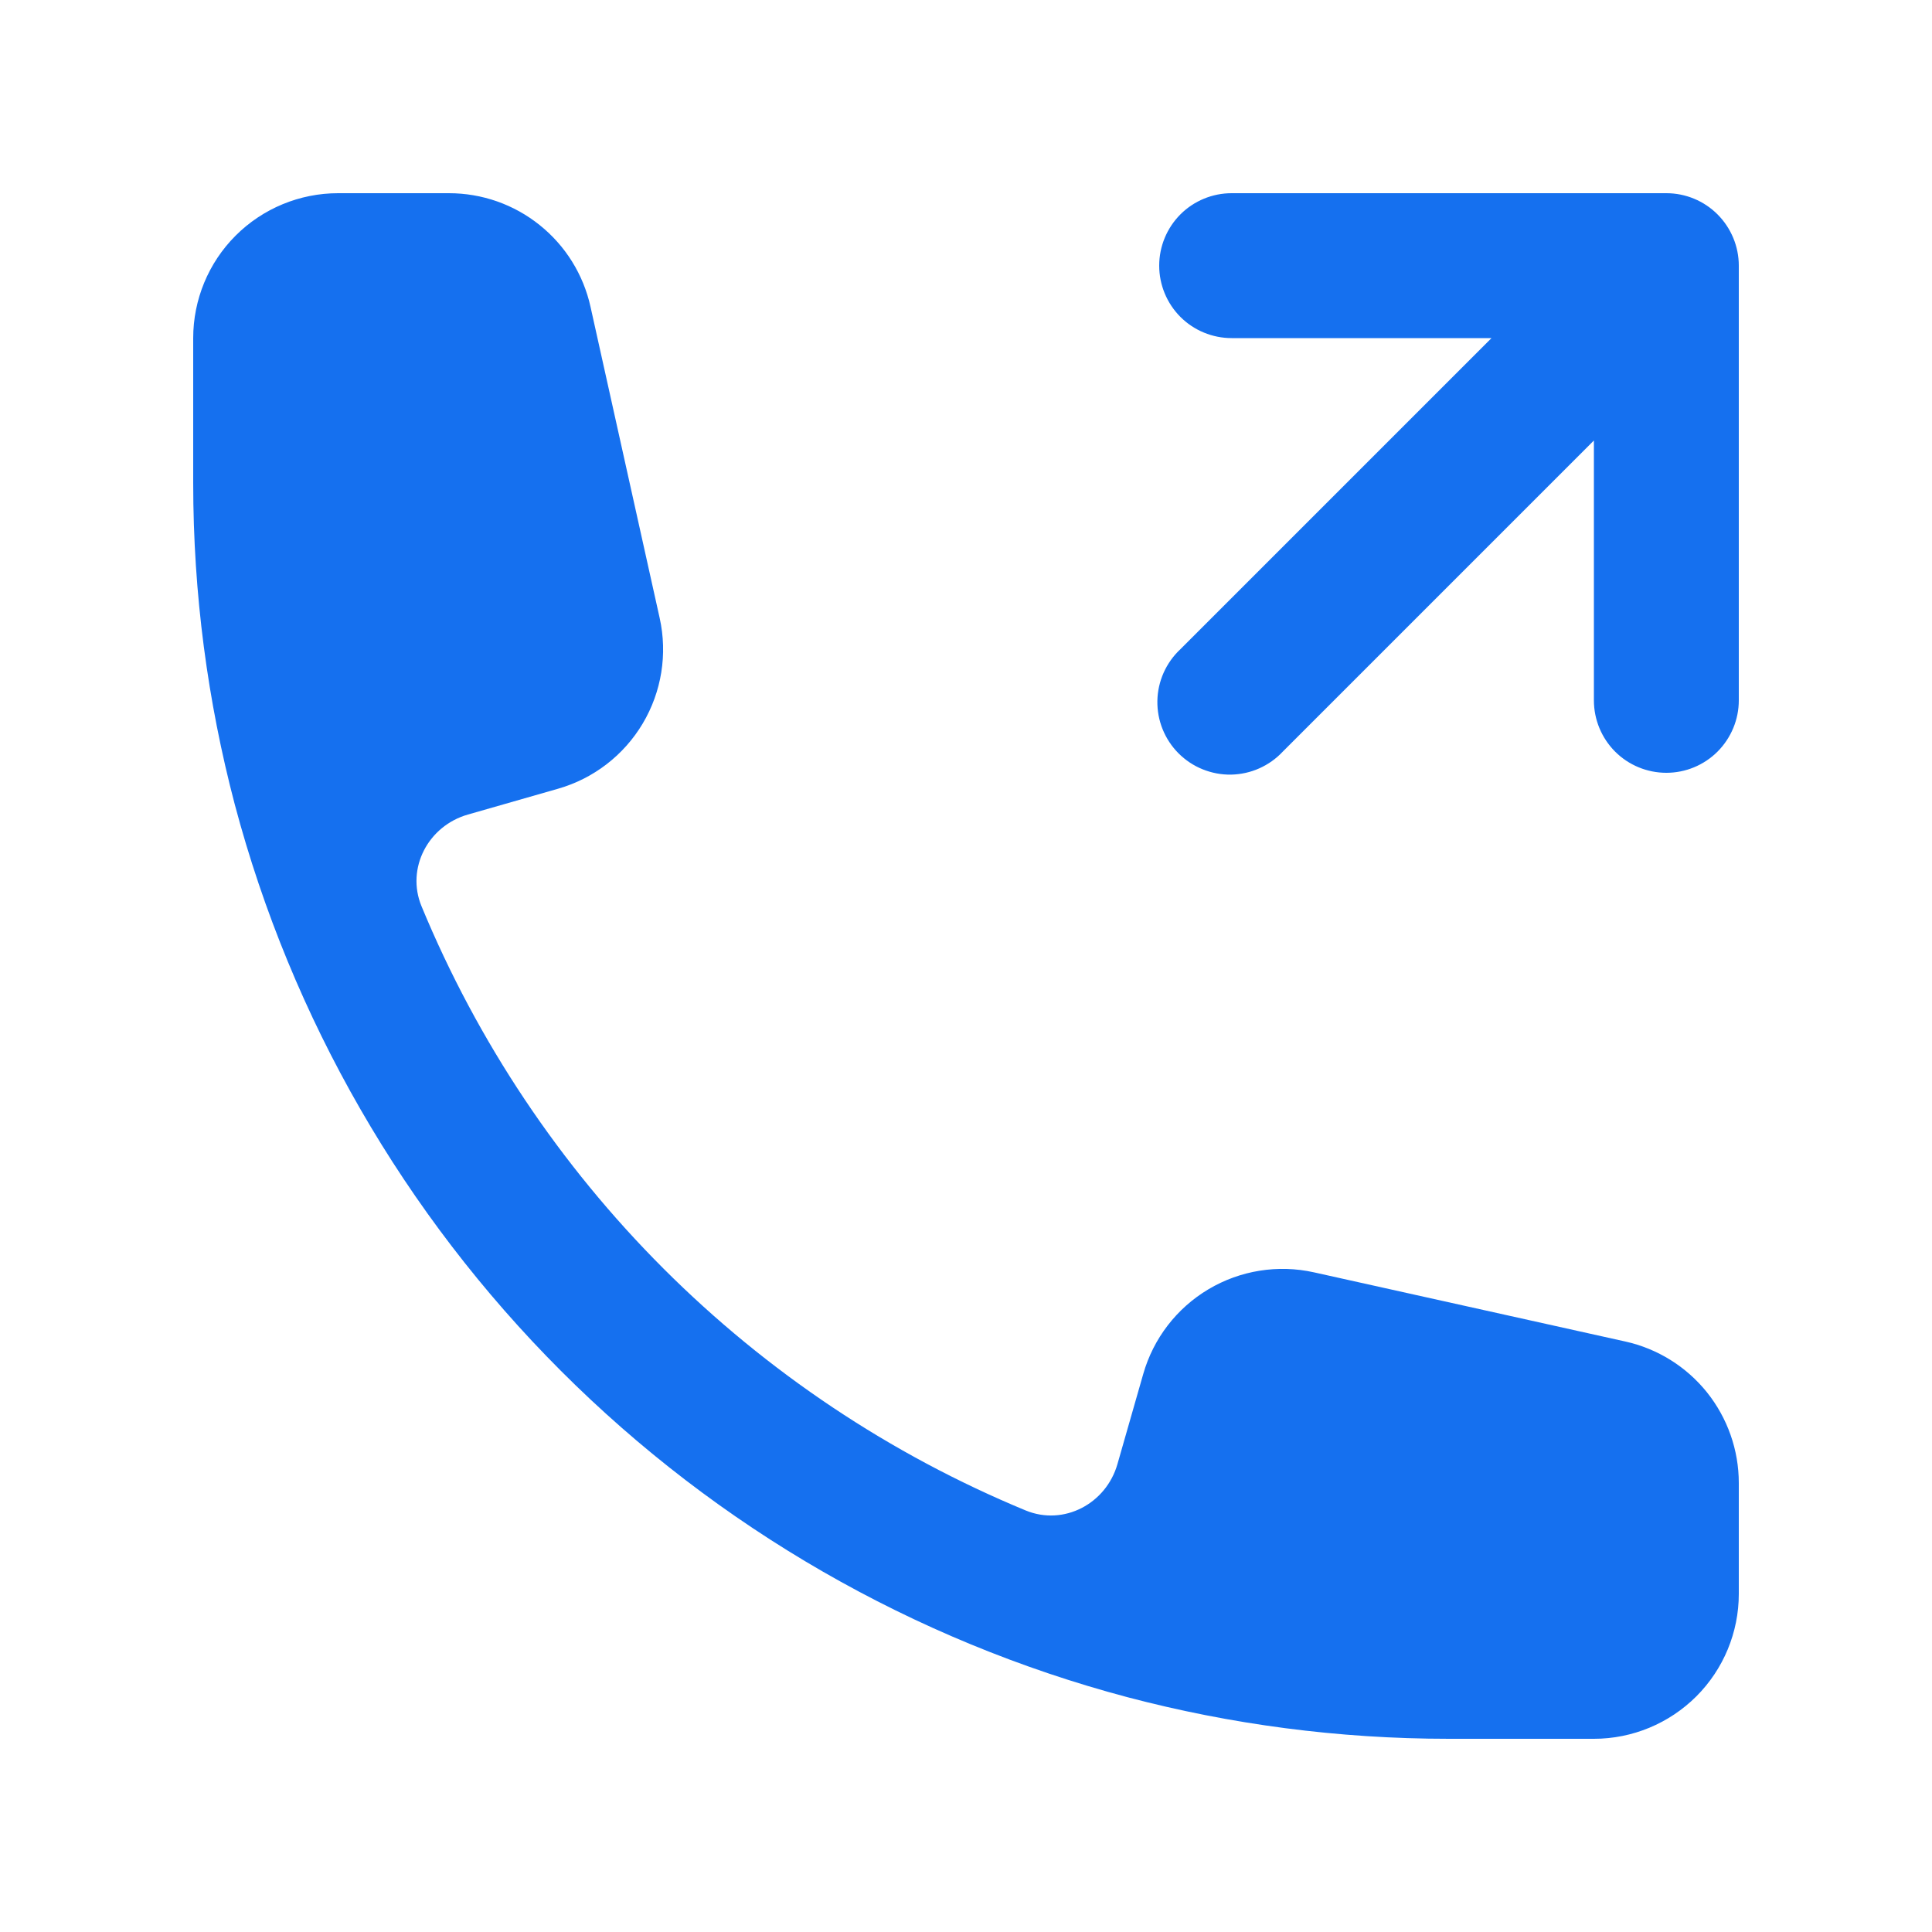 <svg width="36" height="36" viewBox="0 0 36 36" fill="none" xmlns="http://www.w3.org/2000/svg">
<path d="M6.3 3.6C5.584 3.6 4.897 3.884 4.39 4.391C3.884 4.897 3.6 5.584 3.6 6.3V9C3.6 11.068 3.87 13.073 4.374 14.987C5.434 18.981 7.532 22.624 10.454 25.546C13.376 28.468 17.019 30.566 21.013 31.626C22.926 32.13 24.931 32.4 27 32.4H29.7C30.416 32.4 31.102 32.115 31.609 31.609C32.115 31.103 32.4 30.416 32.4 29.7V27.634C32.4 27.019 32.19 26.423 31.806 25.943C31.421 25.464 30.885 25.13 30.285 24.997L24.483 23.708C23.812 23.559 23.108 23.672 22.517 24.024C21.926 24.376 21.492 24.94 21.303 25.601L20.822 27.281C20.611 28.019 19.823 28.438 19.112 28.145C16.588 27.101 14.294 25.569 12.362 23.637C10.431 21.706 8.899 19.412 7.855 16.888C7.561 16.177 7.981 15.388 8.719 15.178L10.398 14.697C11.06 14.508 11.624 14.073 11.976 13.482C12.328 12.891 12.441 12.188 12.292 11.516L11.003 5.715C10.87 5.115 10.536 4.578 10.056 4.194C9.577 3.809 8.981 3.6 8.366 3.6H6.3ZM29.7 8.208L23.904 14.004C23.78 14.137 23.631 14.243 23.465 14.317C23.3 14.391 23.121 14.43 22.94 14.434C22.759 14.437 22.578 14.403 22.41 14.335C22.242 14.268 22.09 14.166 21.961 14.038C21.833 13.91 21.732 13.757 21.664 13.589C21.596 13.421 21.563 13.241 21.566 13.06C21.569 12.879 21.609 12.7 21.683 12.534C21.757 12.369 21.863 12.22 21.996 12.096L27.792 6.3H22.95C22.592 6.3 22.248 6.158 21.995 5.905C21.742 5.651 21.6 5.308 21.6 4.95C21.6 4.592 21.742 4.249 21.995 3.995C22.248 3.742 22.592 3.6 22.95 3.6H31.05C31.408 3.6 31.751 3.742 32.004 3.995C32.257 4.249 32.4 4.592 32.4 4.95V13.05C32.4 13.408 32.257 13.751 32.004 14.005C31.751 14.258 31.408 14.4 31.05 14.4C30.692 14.4 30.348 14.258 30.095 14.005C29.842 13.751 29.7 13.408 29.7 13.05V8.208Z" fill="#1570EF"/>
</svg>
